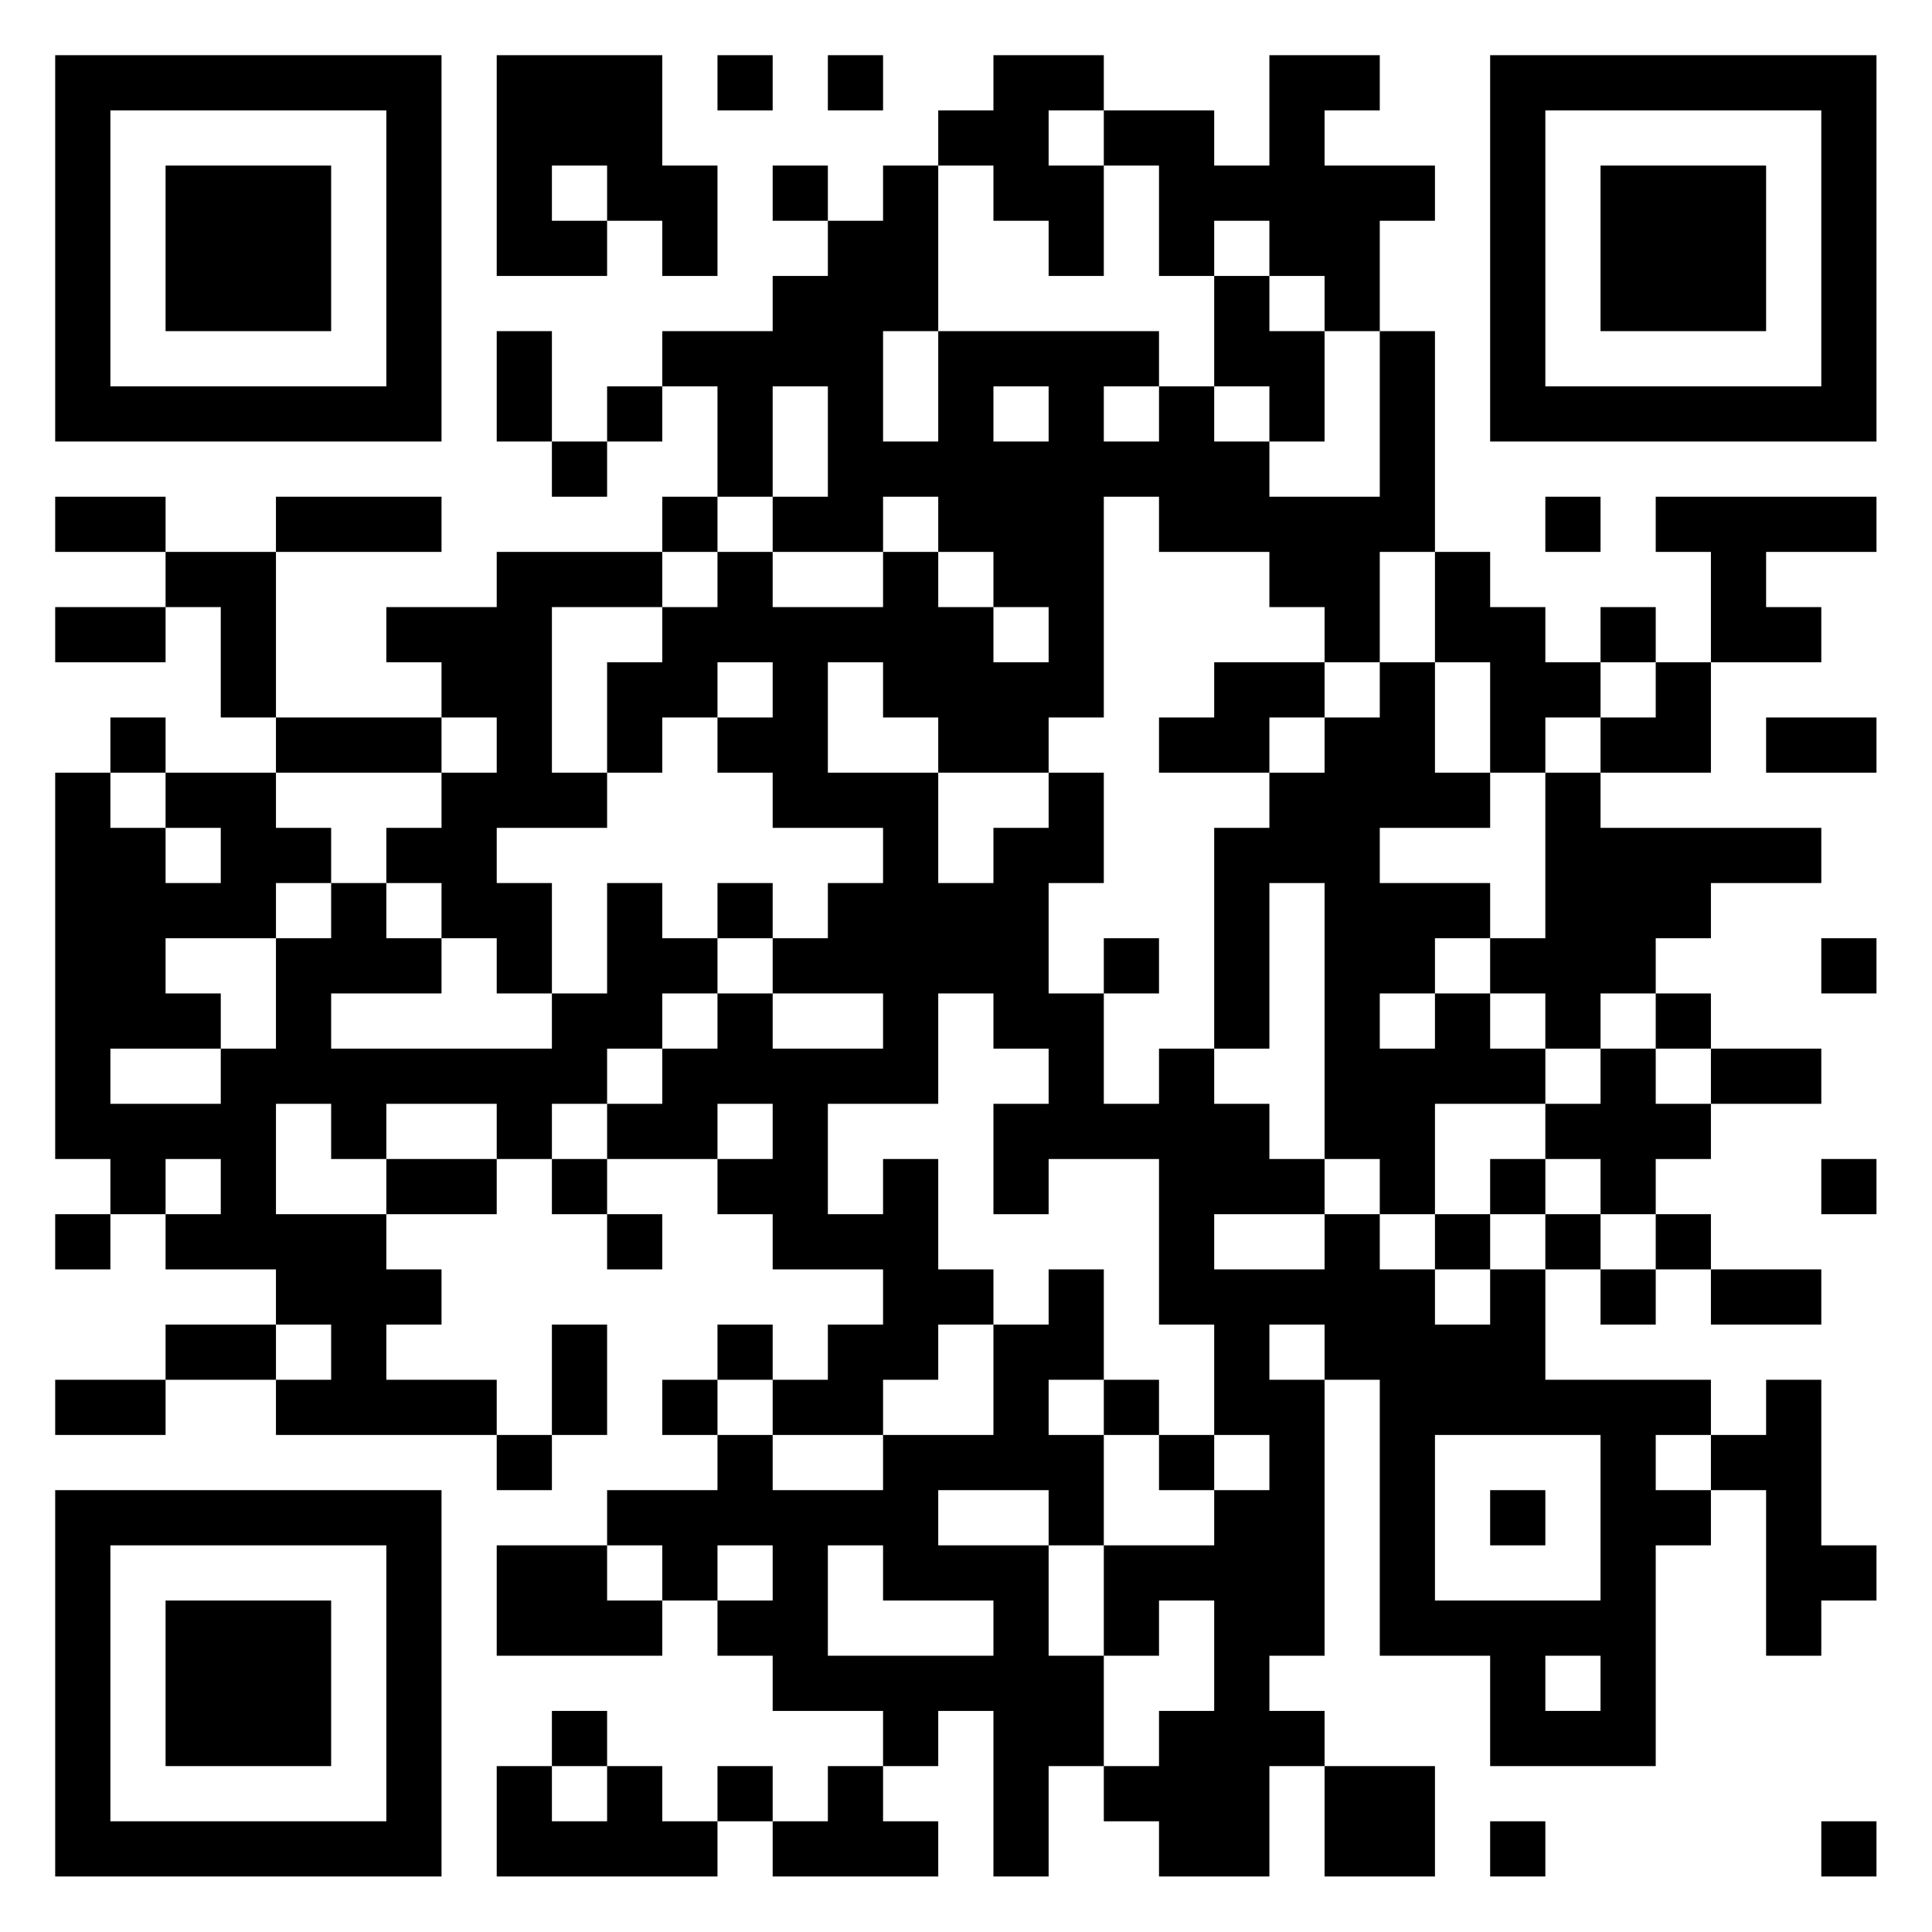 <?xml version="1.0" encoding="UTF-8"?>
<svg xmlns="http://www.w3.org/2000/svg" version="1.1" width="60" height="60" viewBox="0 0 60 60"><rect x="0" y="0" width="60" height="60" fill="#ffffff"/><g transform="scale(1.714)"><g transform="translate(1,1)"><path fill-rule="evenodd" d="M8 0L8 4L10 4L10 3L11 3L11 4L12 4L12 2L11 2L11 0ZM12 0L12 1L13 1L13 0ZM14 0L14 1L15 1L15 0ZM17 0L17 1L16 1L16 2L15 2L15 3L14 3L14 2L13 2L13 3L14 3L14 4L13 4L13 5L11 5L11 6L10 6L10 7L9 7L9 5L8 5L8 7L9 7L9 8L10 8L10 7L11 7L11 6L12 6L12 8L11 8L11 9L8 9L8 10L6 10L6 11L7 11L7 12L4 12L4 9L7 9L7 8L4 8L4 9L2 9L2 8L0 8L0 9L2 9L2 10L0 10L0 11L2 11L2 10L3 10L3 12L4 12L4 13L2 13L2 12L1 12L1 13L0 13L0 20L1 20L1 21L0 21L0 22L1 22L1 21L2 21L2 22L4 22L4 23L2 23L2 24L0 24L0 25L2 25L2 24L4 24L4 25L8 25L8 26L9 26L9 25L10 25L10 23L9 23L9 25L8 25L8 24L6 24L6 23L7 23L7 22L6 22L6 21L8 21L8 20L9 20L9 21L10 21L10 22L11 22L11 21L10 21L10 20L12 20L12 21L13 21L13 22L15 22L15 23L14 23L14 24L13 24L13 23L12 23L12 24L11 24L11 25L12 25L12 26L10 26L10 27L8 27L8 29L11 29L11 28L12 28L12 29L13 29L13 30L15 30L15 31L14 31L14 32L13 32L13 31L12 31L12 32L11 32L11 31L10 31L10 30L9 30L9 31L8 31L8 33L12 33L12 32L13 32L13 33L16 33L16 32L15 32L15 31L16 31L16 30L17 30L17 33L18 33L18 31L19 31L19 32L20 32L20 33L22 33L22 31L23 31L23 33L25 33L25 31L23 31L23 30L22 30L22 29L23 29L23 24L24 24L24 29L26 29L26 31L29 31L29 27L30 27L30 26L31 26L31 29L32 29L32 28L33 28L33 27L32 27L32 24L31 24L31 25L30 25L30 24L27 24L27 22L28 22L28 23L29 23L29 22L30 22L30 23L32 23L32 22L30 22L30 21L29 21L29 20L30 20L30 19L32 19L32 18L30 18L30 17L29 17L29 16L30 16L30 15L32 15L32 14L28 14L28 13L30 13L30 11L32 11L32 10L31 10L31 9L33 9L33 8L29 8L29 9L30 9L30 11L29 11L29 10L28 10L28 11L27 11L27 10L26 10L26 9L25 9L25 5L24 5L24 3L25 3L25 2L23 2L23 1L24 1L24 0L22 0L22 2L21 2L21 1L19 1L19 0ZM18 1L18 2L19 2L19 4L18 4L18 3L17 3L17 2L16 2L16 5L15 5L15 7L16 7L16 5L20 5L20 6L19 6L19 7L20 7L20 6L21 6L21 7L22 7L22 8L24 8L24 5L23 5L23 4L22 4L22 3L21 3L21 4L20 4L20 2L19 2L19 1ZM9 2L9 3L10 3L10 2ZM21 4L21 6L22 6L22 7L23 7L23 5L22 5L22 4ZM13 6L13 8L12 8L12 9L11 9L11 10L9 10L9 13L10 13L10 14L8 14L8 15L9 15L9 17L8 17L8 16L7 16L7 15L6 15L6 14L7 14L7 13L8 13L8 12L7 12L7 13L4 13L4 14L5 14L5 15L4 15L4 16L2 16L2 17L3 17L3 18L1 18L1 19L3 19L3 18L4 18L4 16L5 16L5 15L6 15L6 16L7 16L7 17L5 17L5 18L9 18L9 17L10 17L10 15L11 15L11 16L12 16L12 17L11 17L11 18L10 18L10 19L9 19L9 20L10 20L10 19L11 19L11 18L12 18L12 17L13 17L13 18L15 18L15 17L13 17L13 16L14 16L14 15L15 15L15 14L13 14L13 13L12 13L12 12L13 12L13 11L12 11L12 12L11 12L11 13L10 13L10 11L11 11L11 10L12 10L12 9L13 9L13 10L15 10L15 9L16 9L16 10L17 10L17 11L18 11L18 10L17 10L17 9L16 9L16 8L15 8L15 9L13 9L13 8L14 8L14 6ZM17 6L17 7L18 7L18 6ZM19 8L19 12L18 12L18 13L16 13L16 12L15 12L15 11L14 11L14 13L16 13L16 15L17 15L17 14L18 14L18 13L19 13L19 15L18 15L18 17L19 17L19 19L20 19L20 18L21 18L21 19L22 19L22 20L23 20L23 21L21 21L21 22L23 22L23 21L24 21L24 22L25 22L25 23L26 23L26 22L27 22L27 21L28 21L28 22L29 22L29 21L28 21L28 20L27 20L27 19L28 19L28 18L29 18L29 19L30 19L30 18L29 18L29 17L28 17L28 18L27 18L27 17L26 17L26 16L27 16L27 13L28 13L28 12L29 12L29 11L28 11L28 12L27 12L27 13L26 13L26 11L25 11L25 9L24 9L24 11L23 11L23 10L22 10L22 9L20 9L20 8ZM27 8L27 9L28 9L28 8ZM21 11L21 12L20 12L20 13L22 13L22 14L21 14L21 18L22 18L22 15L23 15L23 20L24 20L24 21L25 21L25 22L26 22L26 21L27 21L27 20L26 20L26 21L25 21L25 19L27 19L27 18L26 18L26 17L25 17L25 16L26 16L26 15L24 15L24 14L26 14L26 13L25 13L25 11L24 11L24 12L23 12L23 11ZM22 12L22 13L23 13L23 12ZM31 12L31 13L33 13L33 12ZM1 13L1 14L2 14L2 15L3 15L3 14L2 14L2 13ZM12 15L12 16L13 16L13 15ZM19 16L19 17L20 17L20 16ZM32 16L32 17L33 17L33 16ZM16 17L16 19L14 19L14 21L15 21L15 20L16 20L16 22L17 22L17 23L16 23L16 24L15 24L15 25L13 25L13 24L12 24L12 25L13 25L13 26L15 26L15 25L17 25L17 23L18 23L18 22L19 22L19 24L18 24L18 25L19 25L19 27L18 27L18 26L16 26L16 27L18 27L18 29L19 29L19 31L20 31L20 30L21 30L21 28L20 28L20 29L19 29L19 27L21 27L21 26L22 26L22 25L21 25L21 23L20 23L20 20L18 20L18 21L17 21L17 19L18 19L18 18L17 18L17 17ZM24 17L24 18L25 18L25 17ZM4 19L4 21L6 21L6 20L8 20L8 19L6 19L6 20L5 20L5 19ZM12 19L12 20L13 20L13 19ZM2 20L2 21L3 21L3 20ZM32 20L32 21L33 21L33 20ZM4 23L4 24L5 24L5 23ZM22 23L22 24L23 24L23 23ZM19 24L19 25L20 25L20 26L21 26L21 25L20 25L20 24ZM25 25L25 28L28 28L28 25ZM29 25L29 26L30 26L30 25ZM26 26L26 27L27 27L27 26ZM10 27L10 28L11 28L11 27ZM12 27L12 28L13 28L13 27ZM14 27L14 29L17 29L17 28L15 28L15 27ZM27 29L27 30L28 30L28 29ZM9 31L9 32L10 32L10 31ZM26 32L26 33L27 33L27 32ZM32 32L32 33L33 33L33 32ZM0 0L0 7L7 7L7 0ZM1 1L1 6L6 6L6 1ZM2 2L2 5L5 5L5 2ZM26 0L26 7L33 7L33 0ZM27 1L27 6L32 6L32 1ZM28 2L28 5L31 5L31 2ZM0 26L0 33L7 33L7 26ZM1 27L1 32L6 32L6 27ZM2 28L2 31L5 31L5 28Z" fill="#000000"/></g></g></svg>
